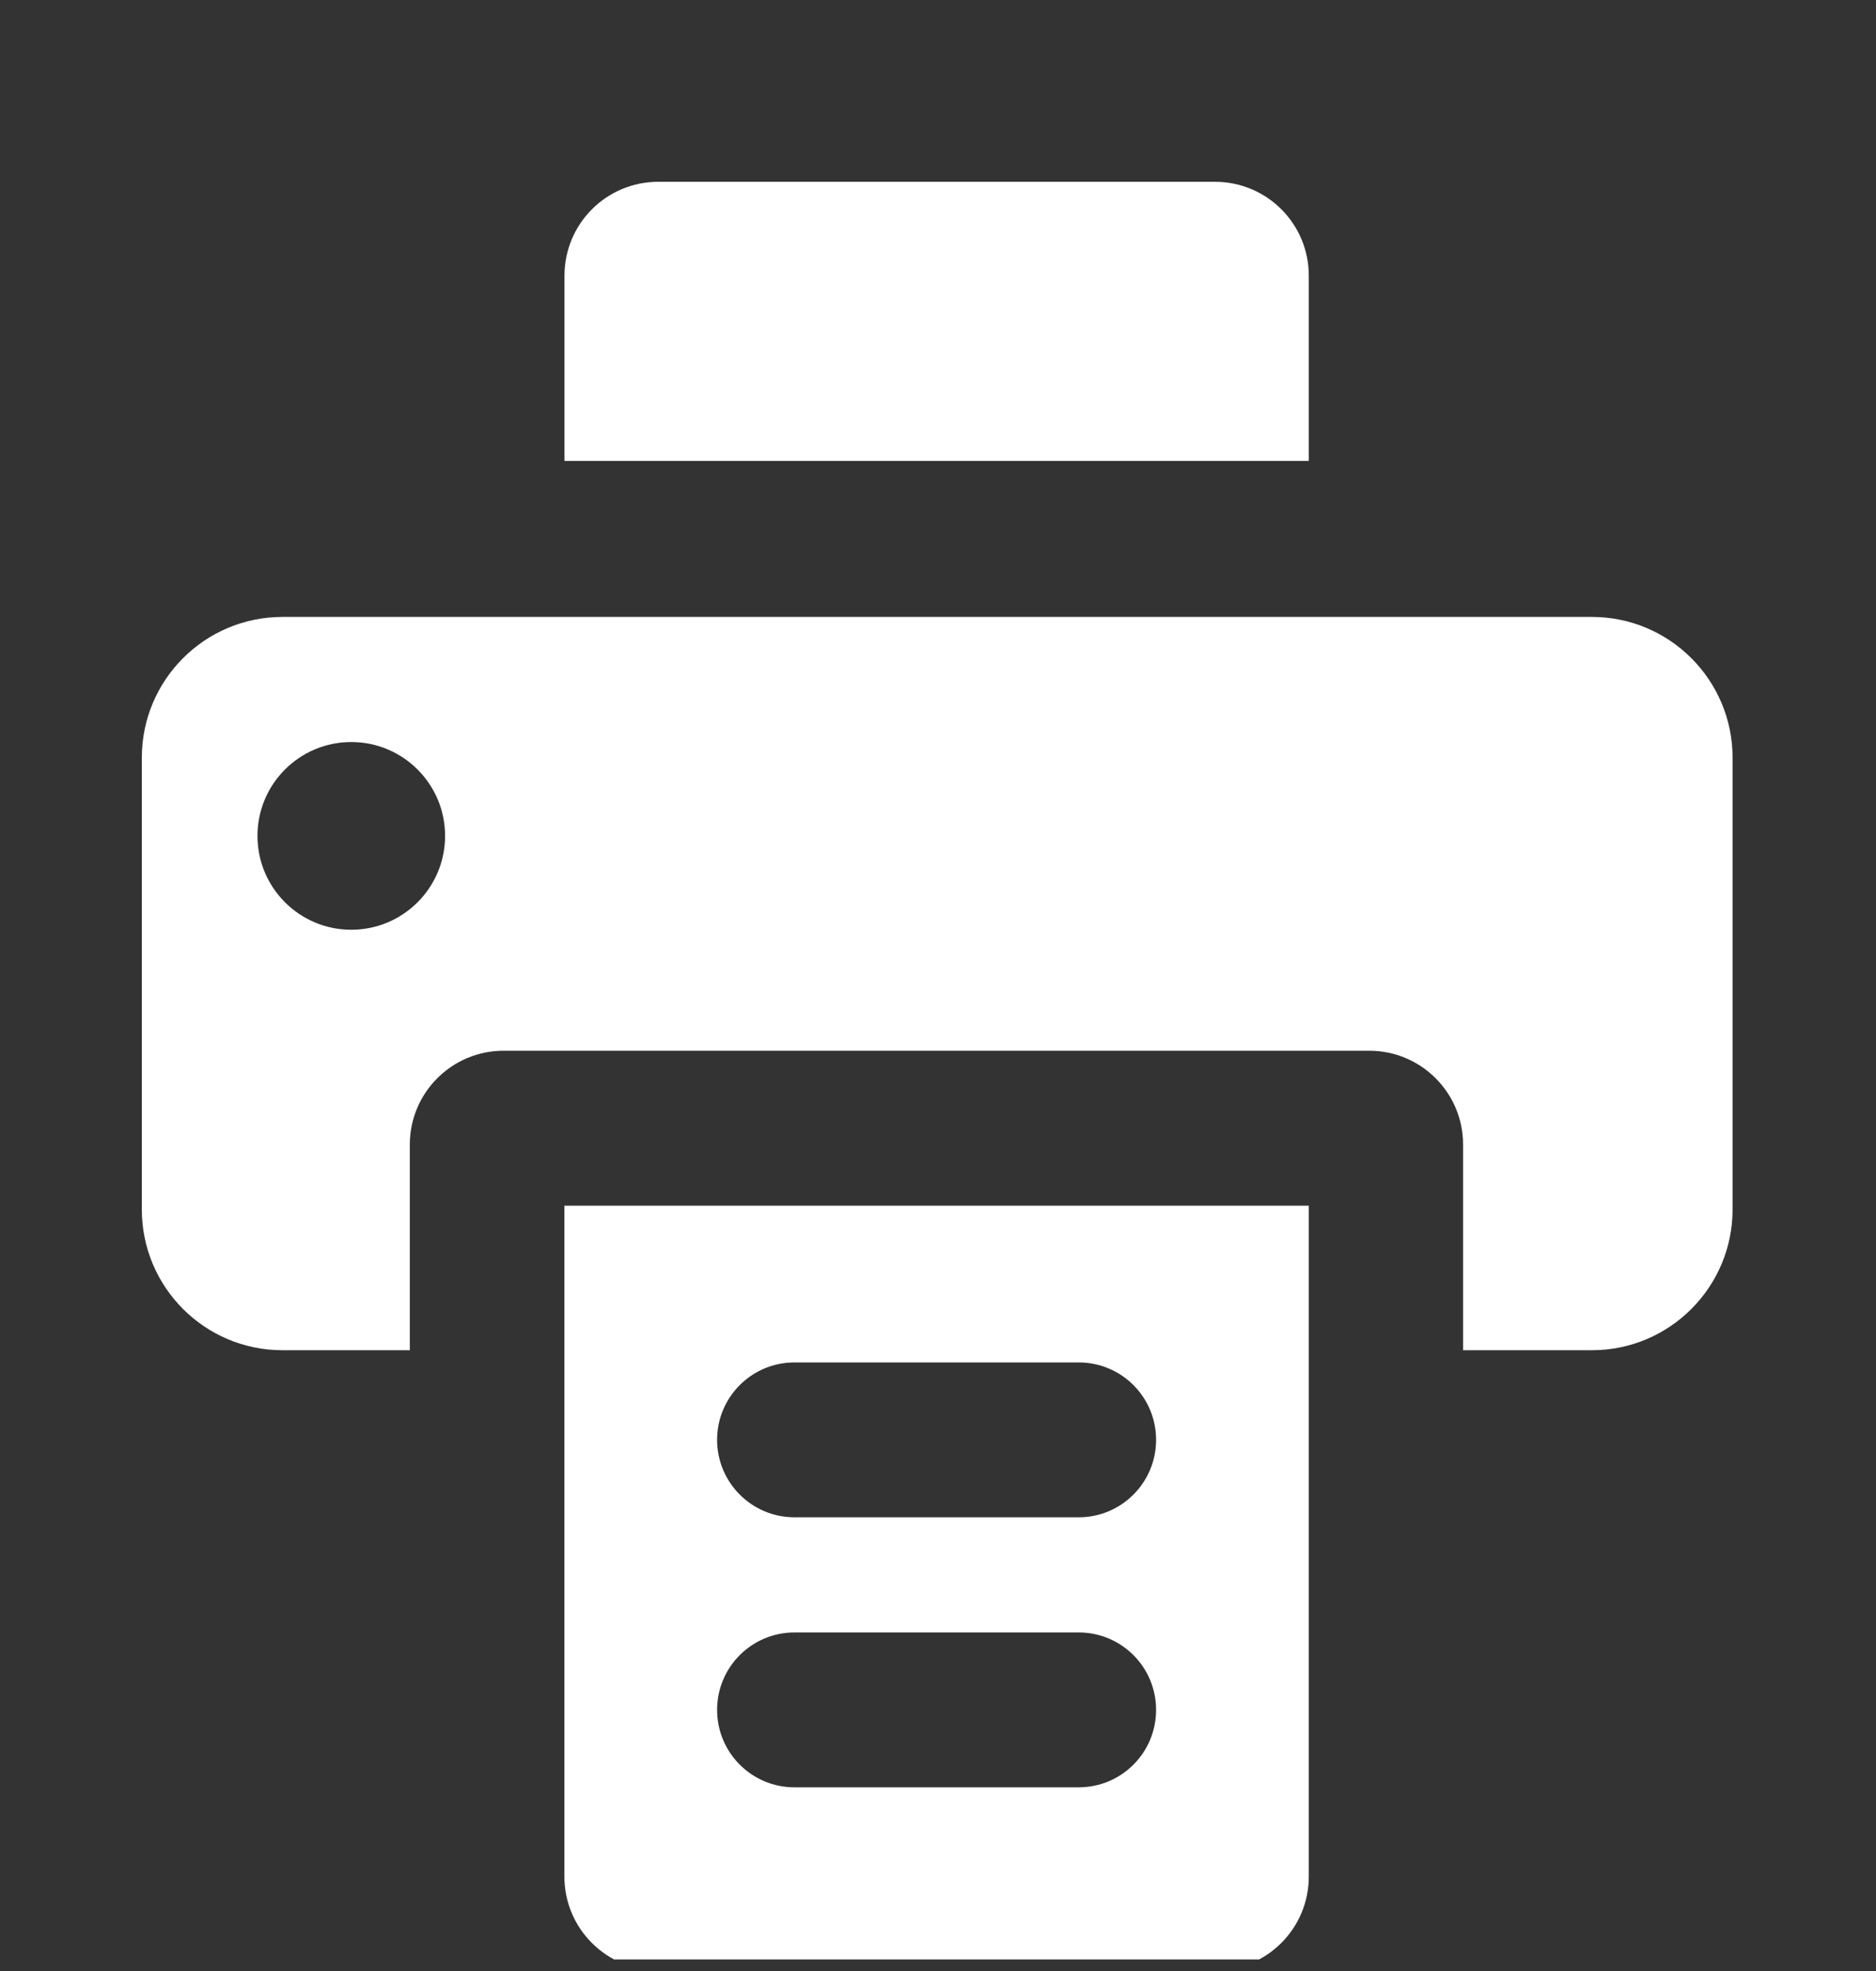 <svg width="20" height="21" viewBox="0 0 20 21" fill="none" xmlns="http://www.w3.org/2000/svg">
<rect x="0" y="0" width="20" height="21" fill="#333333" stroke="none"/>
<g clip-path="url(#clip0_3247_58787)">
<path fill-rule="evenodd" clip-rule="evenodd" d="M6.018 2.937C6.018 2.384 6.465 1.937 7.018 1.937H12.953C13.506 1.937 13.953 2.384 13.953 2.937V4.911L6.018 4.911L6.018 2.937ZM13.953 19.994C13.953 20.547 13.505 20.994 12.953 20.994H7.017C6.465 20.994 6.017 20.547 6.017 19.994V12.846H13.953V19.994ZM7.645 15.341C7.645 14.885 8.014 14.516 8.47 14.516H11.5C11.956 14.516 12.325 14.885 12.325 15.341C12.325 15.796 11.956 16.166 11.5 16.166H8.47C8.014 16.166 7.645 15.796 7.645 15.341ZM7.645 18.218C7.645 17.762 8.014 17.393 8.47 17.393H11.5C11.956 17.393 12.325 17.762 12.325 18.218C12.325 18.674 11.956 19.043 11.5 19.043H8.47C8.014 19.043 7.645 18.674 7.645 18.218Z" fill="white"/>
<path fill-rule="evenodd" clip-rule="evenodd" d="M3.012 6.573C2.183 6.573 1.512 7.245 1.512 8.073V12.886C1.512 13.714 2.183 14.386 3.012 14.386H4.369V12.195C4.369 11.643 4.817 11.195 5.369 11.195H14.598C15.15 11.195 15.598 11.643 15.598 12.195V14.386H16.971C17.799 14.386 18.471 13.714 18.471 12.886V8.073C18.471 7.245 17.799 6.573 16.971 6.573H3.012ZM4.745 8.906C4.745 9.458 4.297 9.906 3.745 9.906C3.192 9.906 2.745 9.458 2.745 8.906C2.745 8.354 3.192 7.906 3.745 7.906C4.297 7.906 4.745 8.354 4.745 8.906Z" fill="white"/>
</g>
<defs>
<clipPath id="clip0_3247_58787">
<rect width="20" height="20" fill="white" transform="translate(0 0.877)"/>
</clipPath>
</defs>
</svg>
